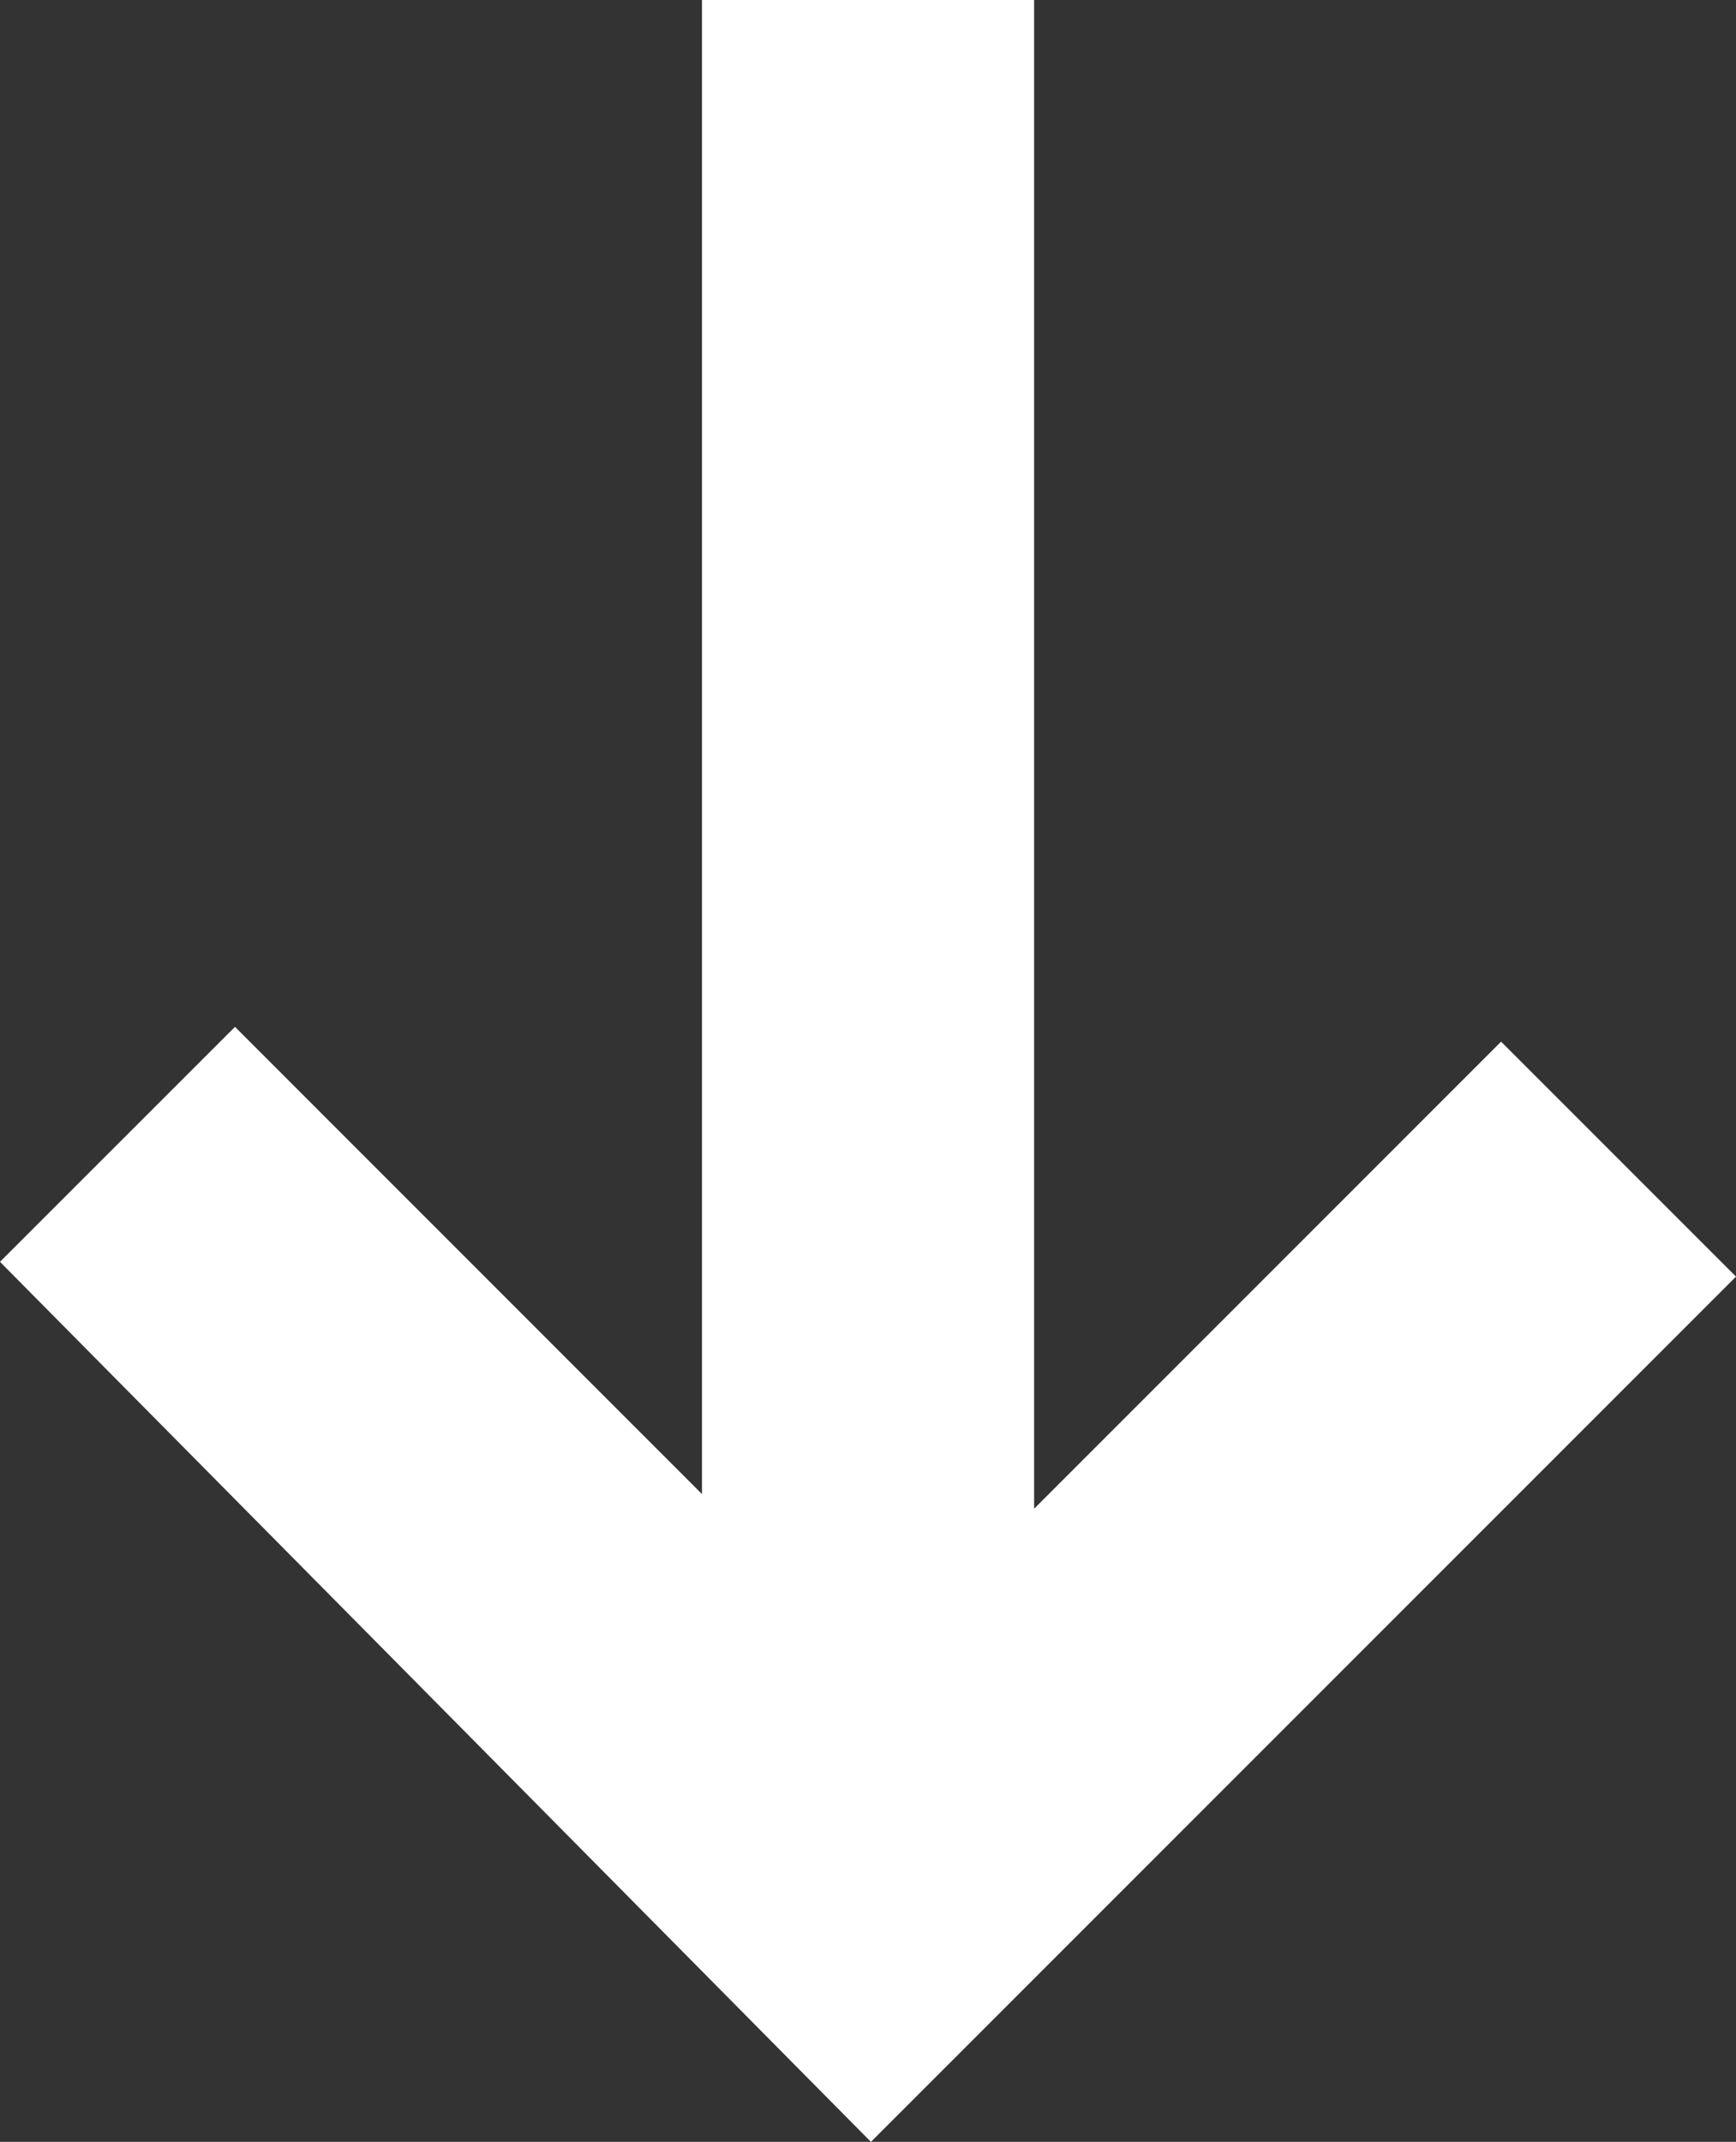 <?xml version="1.0" encoding="UTF-8"?>
<svg xmlns="http://www.w3.org/2000/svg" width="19.03" height="23.474" viewBox="0 0 19.03 23.474">
  <rect x="0" y="0" width="19.03" height="23.474" fill="#333333" stroke="none"/>
  <g id="noun-arrow-3078250_1_" data-name="noun-arrow-3078250 (1)" transform="translate(19.03 23.474) rotate(180)">
    <g id="Group_23" data-name="Group 23">
      <path id="Path_19" data-name="Path 19" d="M2.575,12.058,7.694,6.939V23.474h3.641V7.1l5.119,5.12L19.03,9.645,9.483,0,0,9.483Z" fill="#fff" fill-rule="evenodd"></path>
    </g>
  </g>
</svg>
